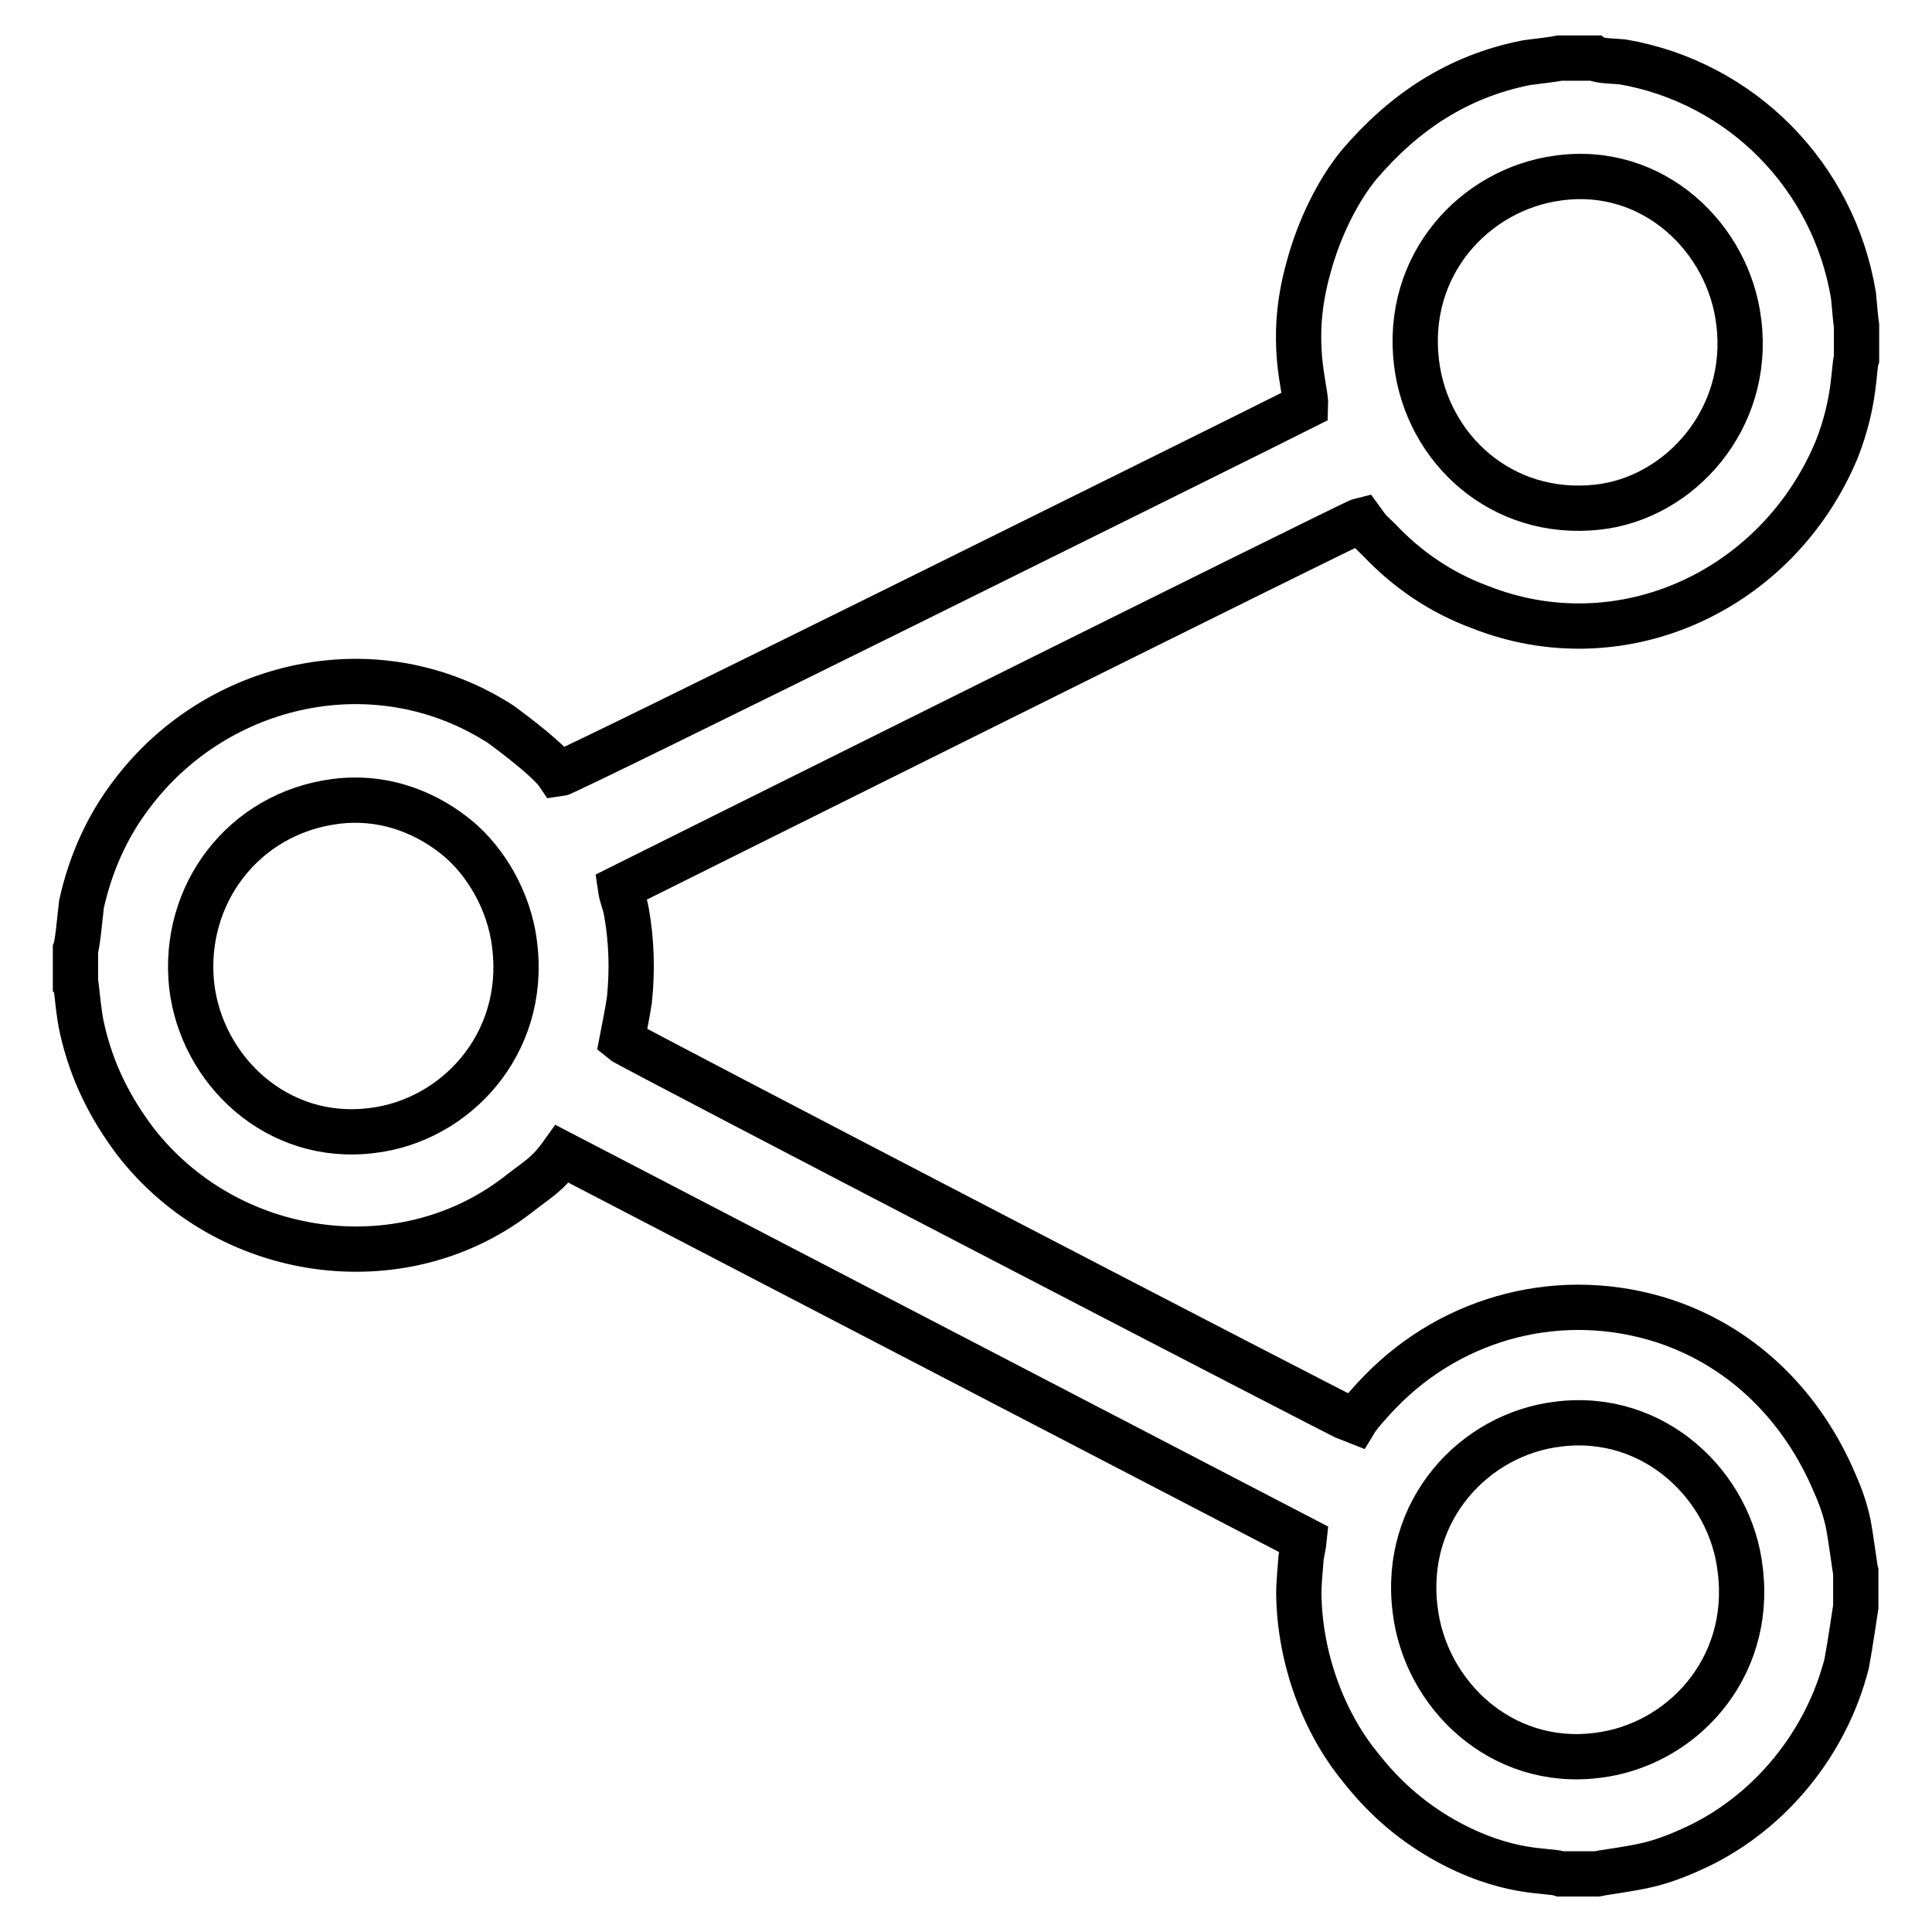 <?xml version="1.0" encoding="utf-8"?>
<!-- Svg Vector Icons : http://www.onlinewebfonts.com/icon -->
<!DOCTYPE svg PUBLIC "-//W3C//DTD SVG 1.1//EN" "http://www.w3.org/Graphics/SVG/1.1/DTD/svg11.dtd">
<svg version="1.1" xmlns="http://www.w3.org/2000/svg" xmlns:xlink="http://www.w3.org/1999/xlink" x="0px" y="0px" viewBox="0 0 256 256" enable-background="new 0 0 256 256" xml:space="preserve">
<g><g><path stroke-width="6" fill-opacity="0" stroke="#000000"  d="M206.5,188.7c12.7-1.6,22.9,8.2,24.1,19.4c1.6,13.1-7.9,23.2-19,24.5c-12.7,1.6-22.8-8.1-24.1-19.4C185.9,200.1,195.4,190,206.5,188.7L206.5,188.7L206.5,188.7z M44.4,106.2c6.9-0.9,12.6,1.8,16.4,5c3.3,2.8,6.7,7.9,7.4,14.1c1.6,13.1-7.9,23.2-18.9,24.5c-12.6,1.6-22.6-8-23.9-19.2C24.1,118.6,32.2,107.8,44.4,106.2L44.4,106.2L44.4,106.2z M206.4,23.6c12.7-1.8,22.7,8,24,19.1c1.6,12.8-7.8,23.3-18.7,24.5c-12.7,1.4-22.6-7.7-24-19.1C186.1,35.1,195.4,25.1,206.4,23.6L206.4,23.6L206.4,23.6z M10,125.8v4.3c0.1,0.1,0.4,4.3,0.9,6.3c1.3,5.7,3.7,10.4,7,14.8c12.2,15.8,35.2,19,50.6,7.2c2.8-2.2,4-2.7,6-5.5l98.3,51.1c-0.1,1-0.2,1.1-0.4,2.4c-0.1,1.5-0.3,3.1-0.3,4.8c0.1,8.4,3.2,16.9,8.1,22.9c2.9,3.7,6.3,6.9,11,9.6c8.5,4.8,13.9,4,15.6,4.6h4.7c0.4-0.1,5-0.7,7.3-1.3c2.3-0.6,4.4-1.5,6.3-2.4c9.5-4.6,16.9-13.6,19.6-24.2c0.4-2.1,1.2-7.5,1.2-7.5v-4.6c-0.1-0.3-0.6-4.3-1-6.4c-0.4-1.9-1-3.6-1.8-5.4c-4.1-9.7-11.7-17.8-22.4-21.4c-13.6-4.5-28.1-0.7-37.8,9.3c-0.9,0.9-2.8,3-3.4,4c-0.9-0.3-96.4-49.9-97.1-50.5c0.3-1.6,0.7-3.4,1-5.4c0.4-3.9,0.3-7.8-0.4-11.7c-0.3-1.6-0.6-1.8-0.8-3.2c0,0,97.3-48.5,98.2-48.7c1.3,1.8,0.9,1.2,2.4,2.7c3.7,3.9,8.1,6.9,13.2,8.8c18.8,7.5,39.6-2.1,47.4-20.9c2.5-6.4,2.2-10.9,2.6-12v-4.3c-0.1-0.5-0.3-3.1-0.4-4C243,23.3,230.7,10.9,215,8.2c-0.9-0.1-3.1-0.1-3.7-0.5h-4.6c-0.4,0.1-3.5,0.5-4.4,0.6c-9.2,1.8-16.3,6.6-22.2,13.5c-2.8,3.4-5.3,8.4-6.7,13.6c-2.8,9.9-0.3,16.1-0.4,18.4l-6.2,3.1c-2,1-91.8,45.6-92.8,45.7c-1.2-1.8-5.7-5.2-7.6-6.6c-16.4-10.6-37.7-5.8-49,9.3c-3.2,4.2-5.4,9.1-6.6,14.5C10.6,121.4,10.3,125,10,125.8L10,125.8L10,125.8z"/></g></g>
</svg>
